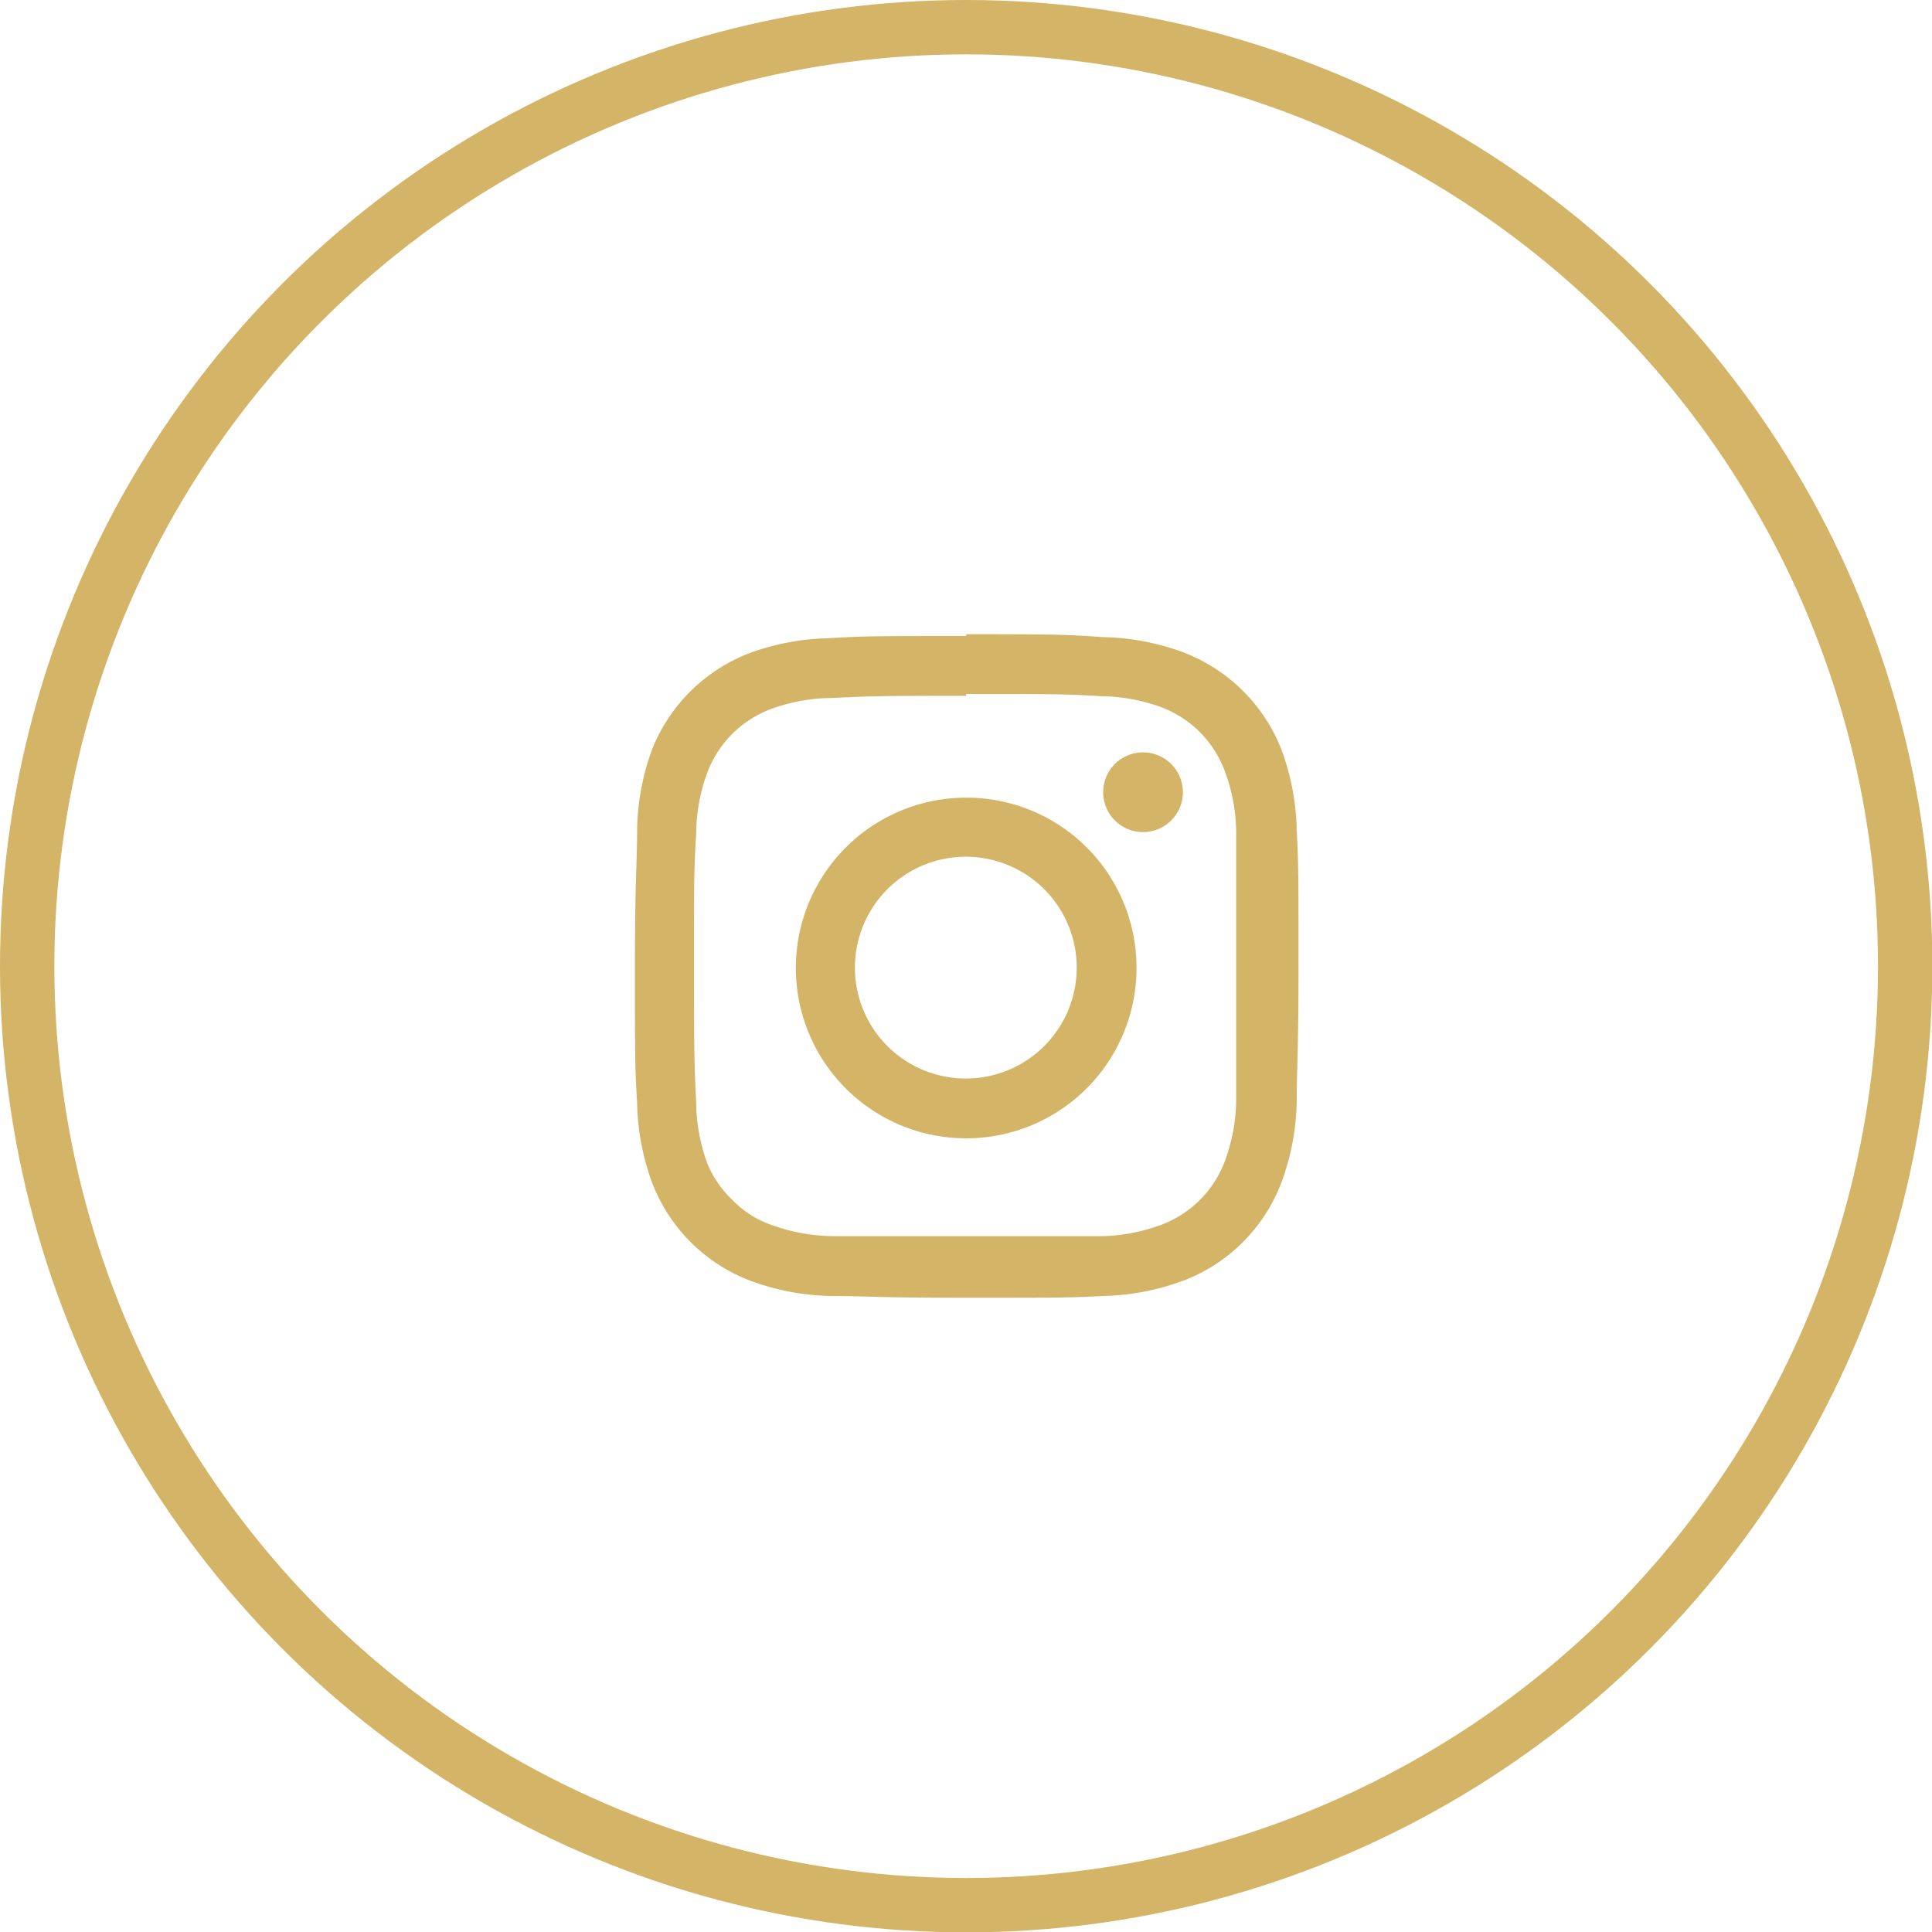 <svg xmlns="http://www.w3.org/2000/svg" viewBox="0 0 53.31 53.31"><defs><style>.cls-1{fill:none;stroke:#d4b567;stroke-miterlimit:10;}.cls-2{fill:#d4b567;}</style></defs><g id="レイヤー_2" data-name="レイヤー 2"><g id="グループ_13" data-name="グループ 13"><g id="楕円形_1" data-name="楕円形 1"><circle class="cls-1" cx="26.66" cy="26.66" r="26.16"/><circle class="cls-1" cx="26.66" cy="26.66" r="25.66"/></g><path id="パス_15" data-name="パス 15" class="cls-2" d="M26.66,19.15c2.44,0,2.73,0,3.7.06a5,5,0,0,1,1.7.31,3,3,0,0,1,1.73,1.74,4.93,4.93,0,0,1,.32,1.7c0,1,0,1.25,0,3.7s0,2.73,0,3.7a5,5,0,0,1-.32,1.7,3,3,0,0,1-1.73,1.73,5,5,0,0,1-1.7.32c-1,0-1.26,0-3.7,0s-2.74,0-3.7,0a5.17,5.17,0,0,1-1.7-.32,2.72,2.72,0,0,1-1.05-.68,2.91,2.91,0,0,1-.69-1,5,5,0,0,1-.31-1.7c-.05-1-.06-1.26-.06-3.7s0-2.74.06-3.7a4.92,4.92,0,0,1,.31-1.7,3,3,0,0,1,1.74-1.74,4.92,4.92,0,0,1,1.7-.31c1-.05,1.25-.06,3.7-.06m0-1.65c-2.49,0-2.8,0-3.78.06a6.72,6.72,0,0,0-2.22.42A4.71,4.71,0,0,0,18,20.66a6.72,6.72,0,0,0-.42,2.22c0,1-.06,1.29-.06,3.78s0,2.8.06,3.77A6.72,6.72,0,0,0,18,32.65a4.68,4.68,0,0,0,2.68,2.68,6.73,6.73,0,0,0,2.22.43c1,0,1.29.05,3.78.05s2.8,0,3.77-.05a6.73,6.73,0,0,0,2.22-.43,4.66,4.66,0,0,0,2.68-2.68,6.73,6.73,0,0,0,.43-2.22c0-1,.05-1.29.05-3.77s0-2.8-.05-3.78a6.73,6.73,0,0,0-.43-2.22A4.71,4.71,0,0,0,32.65,18a6.72,6.72,0,0,0-2.22-.42C29.45,17.51,29.14,17.5,26.66,17.5Zm0,4.46a4.7,4.7,0,1,0,4.7,4.7,4.69,4.69,0,0,0-4.7-4.7Zm0,7.75a3.06,3.06,0,1,1,3.05-3.05h0a3.06,3.06,0,0,1-3.05,3.05Zm4.88-9a1.1,1.1,0,1,0,1.1,1.1,1.1,1.1,0,0,0-1.1-1.1Z"/></g></g></svg>
